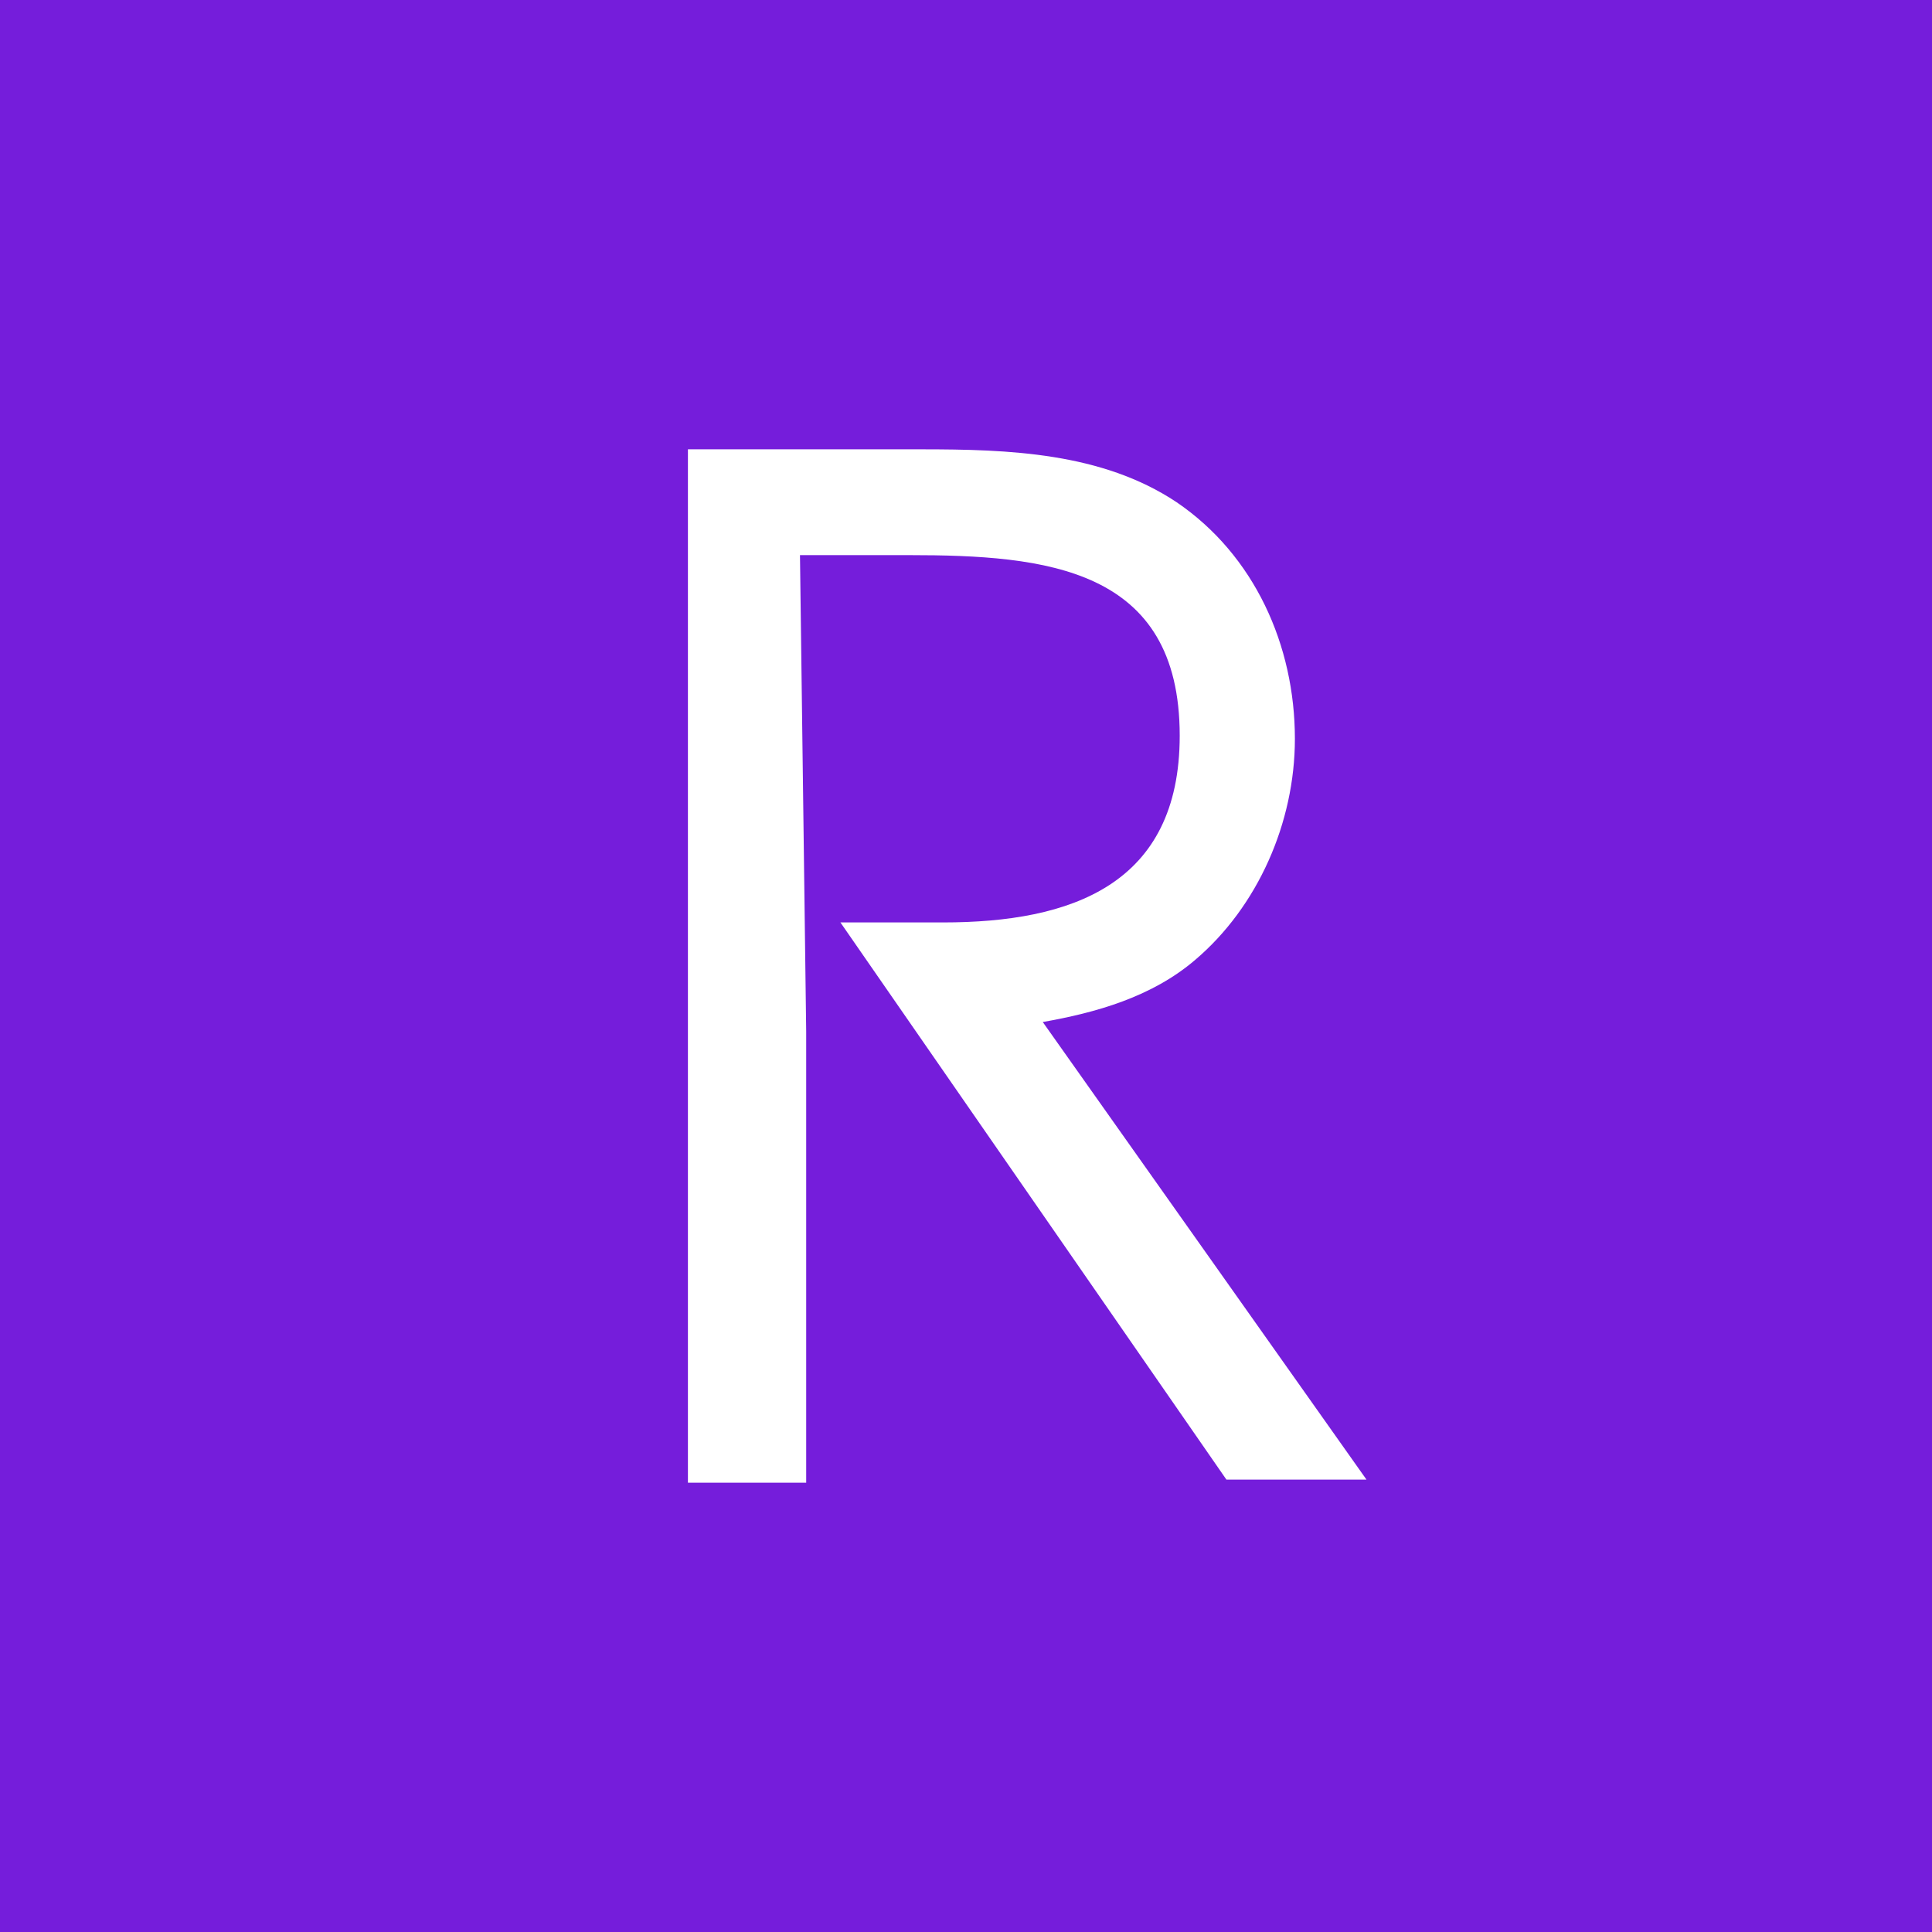 <svg xmlns="http://www.w3.org/2000/svg" viewBox="0 0 600 600"><path d="M0 0h600v600H0z" style="fill:#751ddb"/><path d="M250.37 320.3v140.16h-36.73V139.54h72.5c27.07 0 56.07.97 79.27 16.43 24.17 16.43 36.73 44.47 36.73 73.47 0 26.1-11.6 52.2-30.93 68.63-13.53 11.6-30.93 16.43-47.37 19.33l100.53 142.1h-43.5L261 286.47h31.9c39.63 0 73.47-11.6 73.47-58 0-52.2-41.57-56.07-84.1-56.07h-33.83z" style="fill:#fff"/></svg>